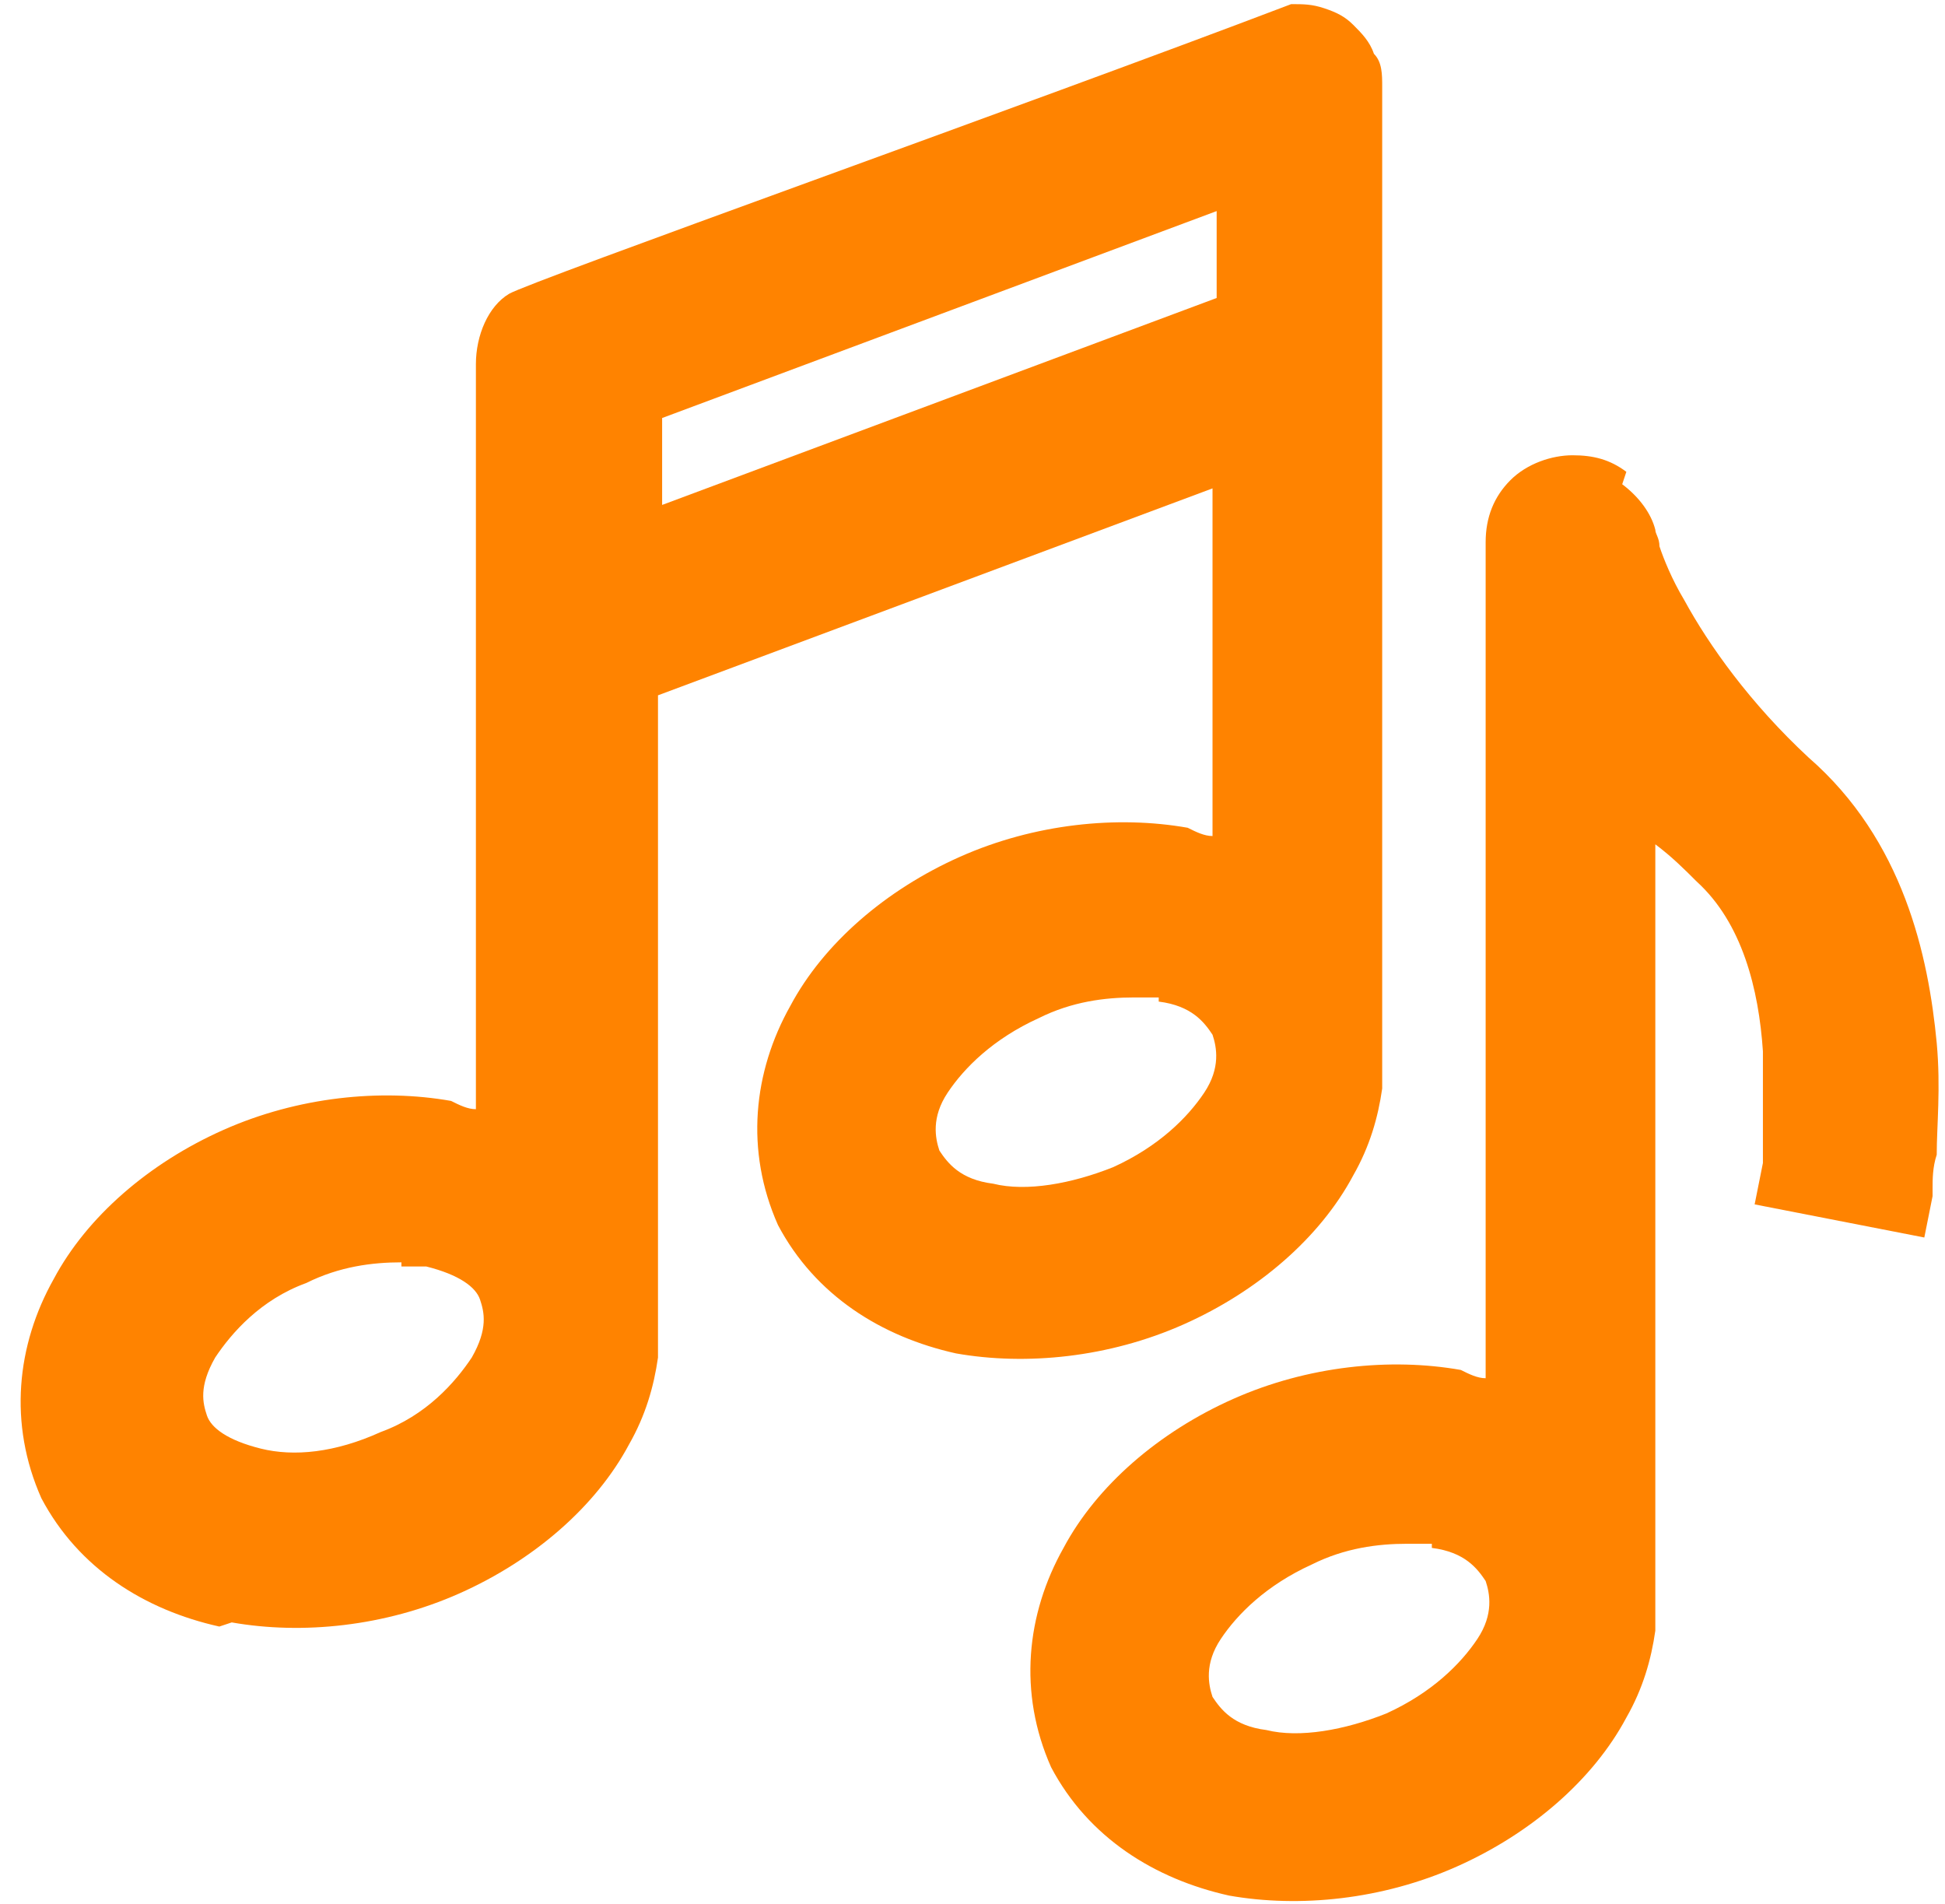 <svg xmlns="http://www.w3.org/2000/svg" id="Capa_1" viewBox="0 0 47 46"><defs><style>      .st0 {        fill: #ff8300;        fill-rule: evenodd;      }    </style></defs><path class="st0" d="M5.6,39.2c1.7.3,3.7.1,5.5-.7,1.8-.8,3.3-2.1,4.1-3.6.4-.7.6-1.4.7-2.1h0v-16l13.4-5v8.4c-.2,0-.4-.1-.6-.2-1.7-.3-3.7-.1-5.5.7-1.8.8-3.3,2.1-4.1,3.6-.9,1.6-1.1,3.5-.3,5.3.9,1.7,2.5,2.7,4.3,3.1,1.7.3,3.7.1,5.5-.7,1.8-.8,3.3-2.1,4.1-3.6.4-.7.6-1.4.7-2.1V2.1c0,0,0,0,0,0,0-.3,0-.6-.2-.8-.1-.3-.3-.5-.5-.7-.2-.2-.4-.3-.7-.4-.3-.1-.5-.1-.8-.1-6.3,2.4-18.4,6.7-18.9,7-.5.3-.8,1-.8,1.7v18c-.2,0-.4-.1-.6-.2-1.7-.3-3.7-.1-5.5.7-1.8.8-3.3,2.1-4.1,3.6-.9,1.6-1.1,3.5-.3,5.3.9,1.7,2.5,2.7,4.3,3.1ZM29.4,5.1l-13.4,5v2.1l13.4-5v-2.1ZM9.7,30.6c.2,0,.4,0,.6,0,.8.2,1.2.5,1.3.8.1.3.2.7-.2,1.4-.4.6-1.1,1.4-2.2,1.8-1.1.5-2.1.6-2.9.4-.8-.2-1.2-.5-1.3-.8-.1-.3-.2-.7.2-1.4.4-.6,1.1-1.4,2.2-1.8.8-.4,1.6-.5,2.3-.5ZM28,24.1c-.2,0-.4,0-.6,0-.7,0-1.5.1-2.3.5-1.1.5-1.8,1.2-2.2,1.8-.4.6-.3,1.1-.2,1.4.2.3.5.7,1.3.8.8.2,1.9,0,2.9-.4,1.1-.5,1.8-1.2,2.2-1.8.4-.6.3-1.1.2-1.4-.2-.3-.5-.7-1.3-.8Z"></path><path class="st0" d="M39.3,11.4c-.4-.3-.8-.4-1.3-.4-.5,0-1.1.2-1.5.6-.4.4-.6.9-.6,1.5v20.2c-.2,0-.4-.1-.6-.2-1.7-.3-3.7-.1-5.5.7-1.8.8-3.3,2.1-4.1,3.6-.9,1.6-1.1,3.5-.3,5.3.9,1.7,2.5,2.7,4.3,3.1,1.7.3,3.7.1,5.5-.7,1.8-.8,3.3-2.1,4.1-3.6.4-.7.6-1.4.7-2.1v-19c.4.3.7.6,1,.9,1.1,1,1.5,2.6,1.6,4.1,0,.8,0,1.4,0,1.9,0,.2,0,.5,0,.6,0,0,0,.1,0,.2h0s0,0,0,0h0s-.2,1-.2,1l4.1.8.2-1s0,0,0,0c0,0,0-.1,0-.2,0-.2,0-.5.1-.8,0-.7.1-1.6,0-2.7-.2-2.1-.8-4.9-3.1-6.9-1.4-1.3-2.4-2.7-3-3.8-.3-.5-.5-1-.6-1.3,0-.2-.1-.3-.1-.4,0,0,0,0,0,0h0s0,0,0,0h0c-.1-.4-.4-.8-.8-1.1ZM34.6,37.3c-.2,0-.4,0-.6,0-.7,0-1.5.1-2.3.5-1.1.5-1.8,1.2-2.2,1.8-.4.6-.3,1.1-.2,1.4.2.3.5.7,1.3.8.8.2,1.9,0,2.9-.4,1.1-.5,1.8-1.2,2.2-1.8.4-.6.3-1.1.2-1.4-.2-.3-.5-.7-1.3-.8Z"></path></svg>
